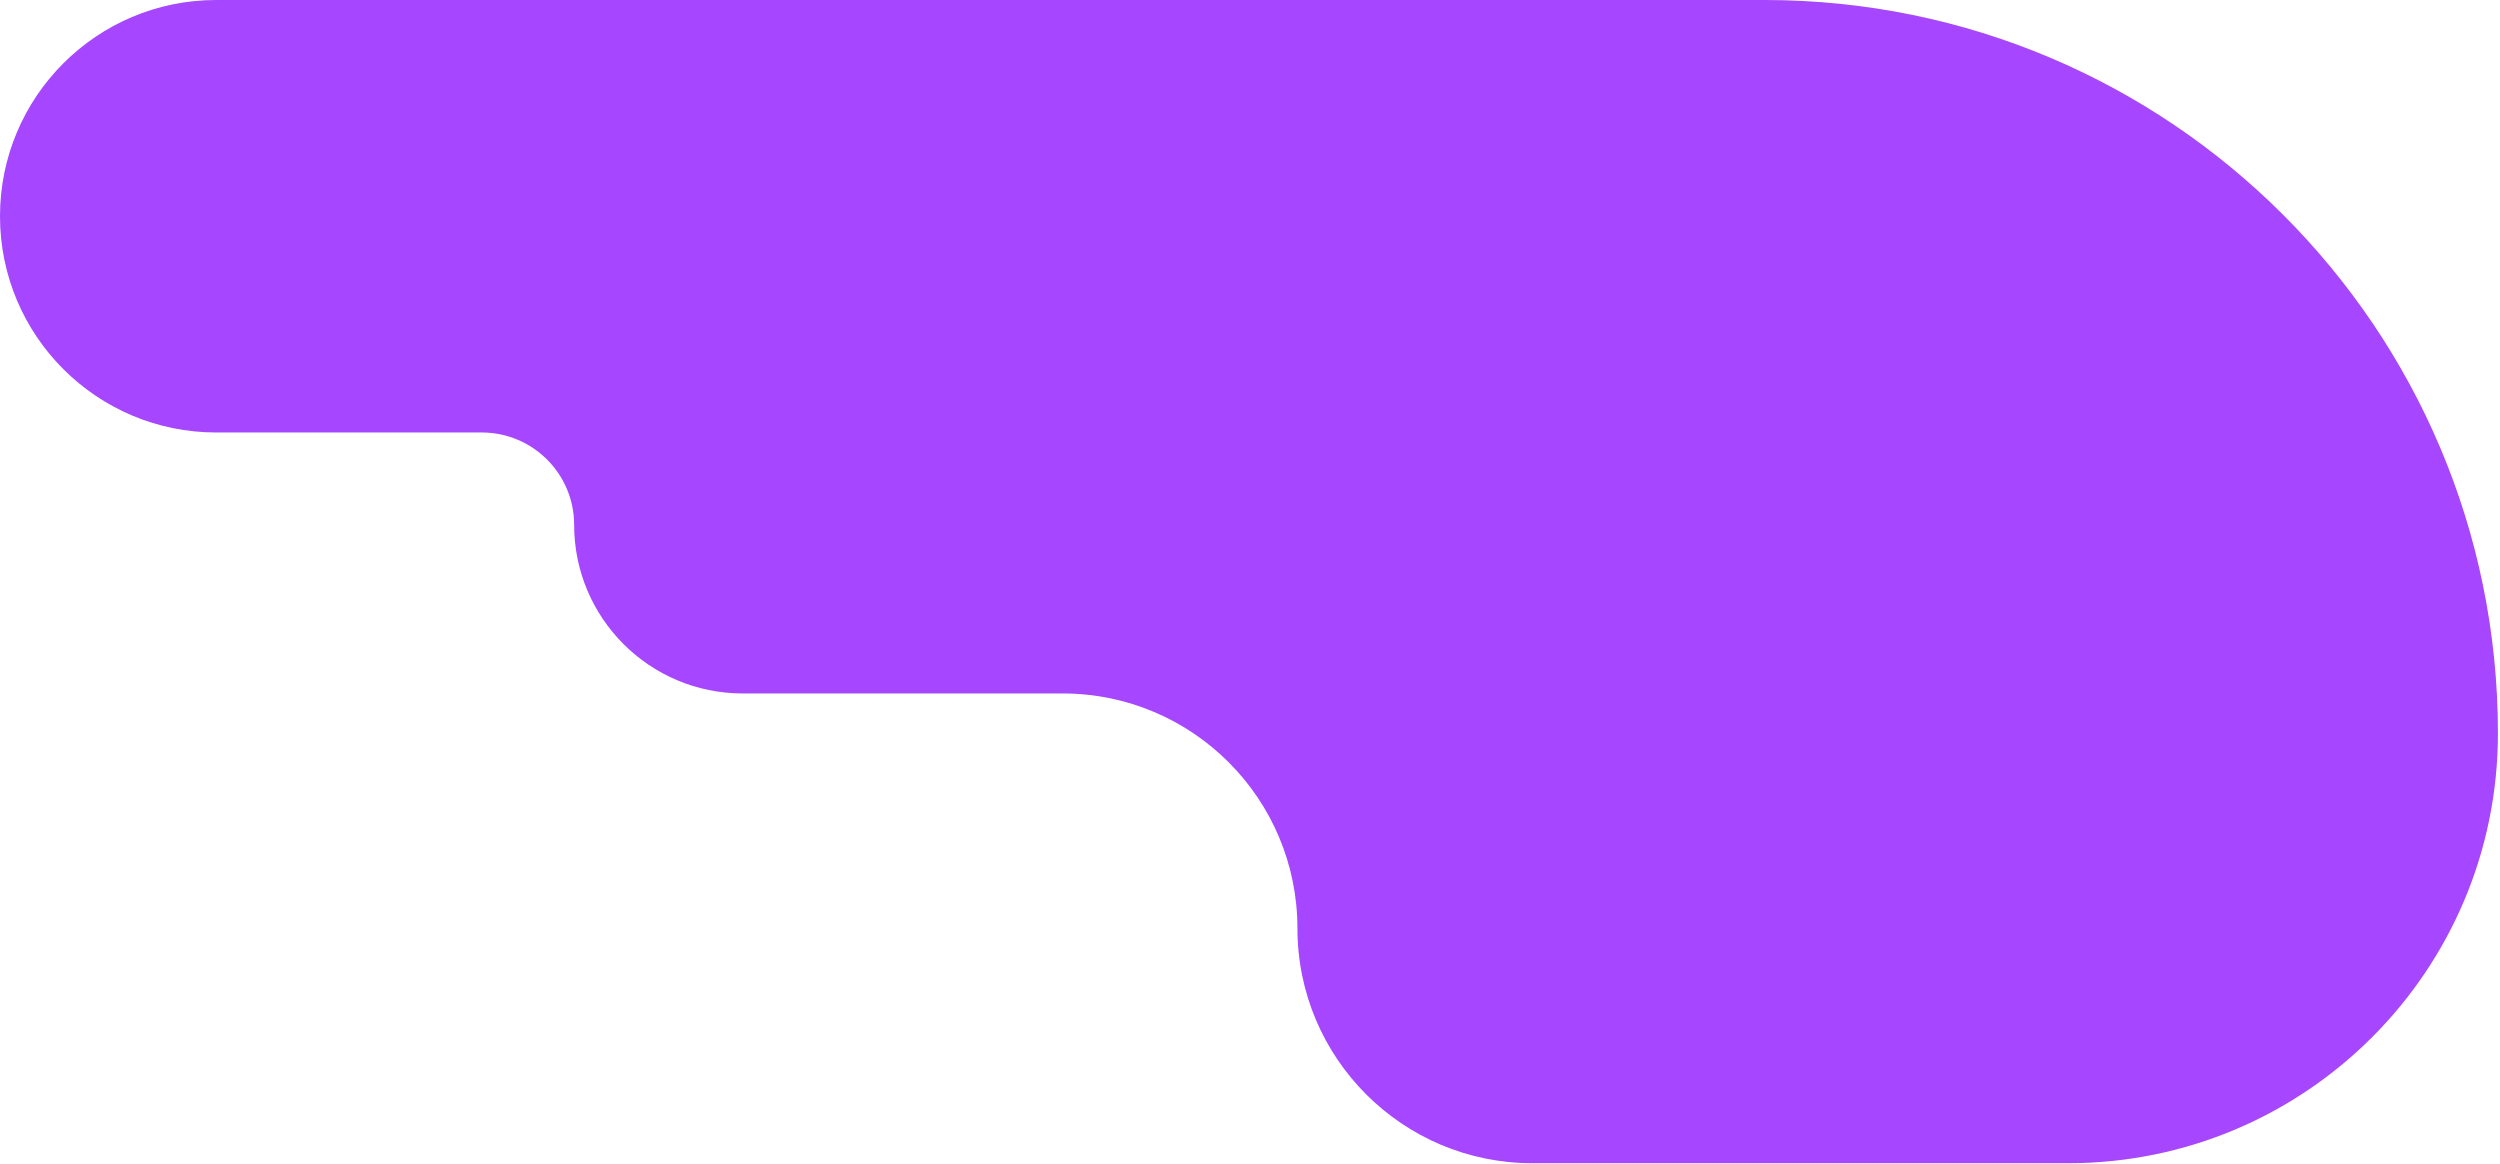 <?xml version="1.0" encoding="UTF-8"?> <svg xmlns="http://www.w3.org/2000/svg" width="859" height="400" viewBox="0 0 859 400" fill="none"><path d="M165.52 148.602H74.301C33.266 148.602 0 115.336 0 74.301C0 33.266 33.266 0 74.301 0H606.315C745.476 0 858.287 112.812 858.287 251.973C858.287 333.55 792.156 399.681 710.579 399.681H526.502C481.93 399.681 445.797 363.548 445.797 318.976C445.797 274.404 409.665 238.271 365.093 238.271H255.19C223.206 238.271 197.278 212.343 197.278 180.36C197.278 162.82 183.06 148.602 165.52 148.602Z" fill="#A646FF"></path></svg> 